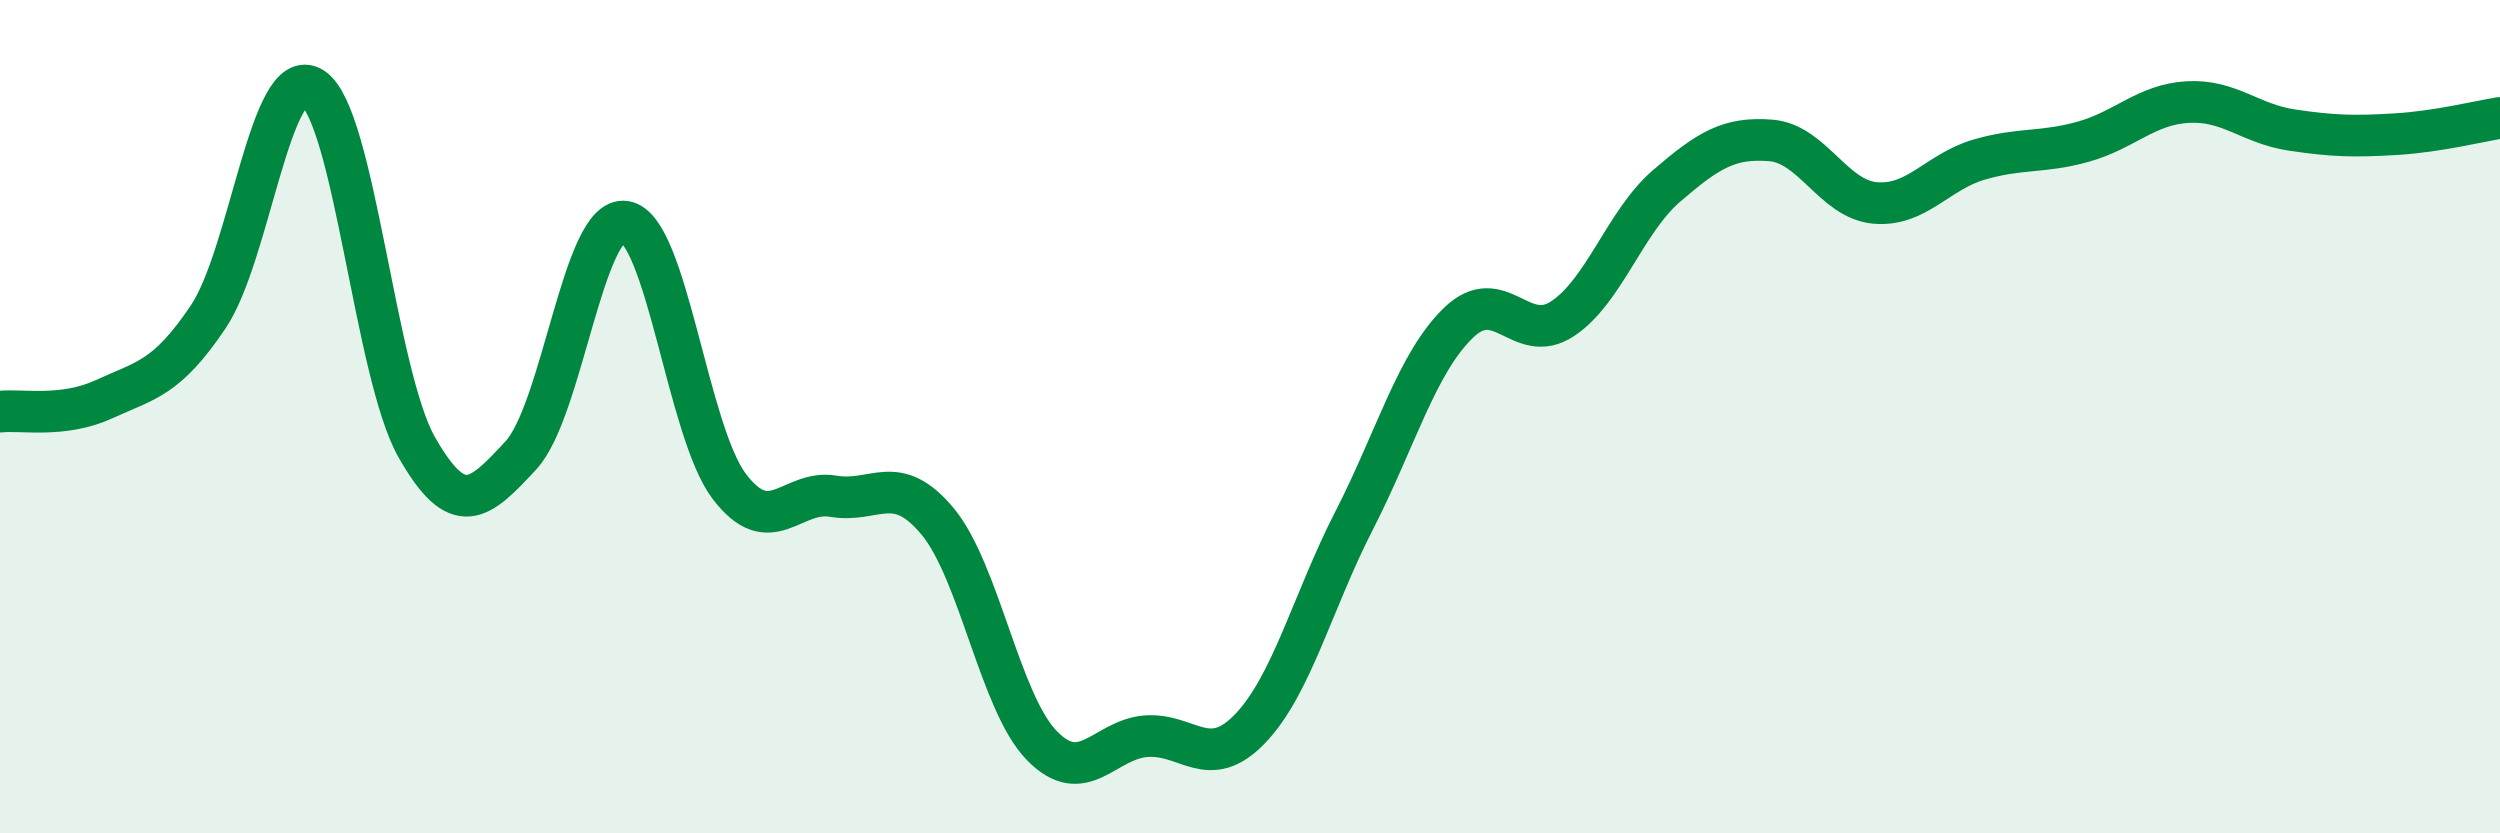 
    <svg width="60" height="20" viewBox="0 0 60 20" xmlns="http://www.w3.org/2000/svg">
      <path
        d="M 0,9.88 C 0.5,9.82 1.5,10.04 2.5,9.58 C 3.5,9.12 4,9.09 5,7.6 C 6,6.11 6.5,1.48 7.5,2.11 C 8.5,2.74 9,8.97 10,10.73 C 11,12.49 11.5,12.01 12.5,10.93 C 13.5,9.85 14,5.17 15,5.32 C 16,5.47 16.5,10.35 17.5,11.67 C 18.5,12.99 19,11.74 20,11.91 C 21,12.08 21.5,11.31 22.5,12.51 C 23.5,13.71 24,16.86 25,17.89 C 26,18.92 26.5,17.75 27.5,17.67 C 28.5,17.59 29,18.53 30,17.49 C 31,16.45 31.5,14.44 32.5,12.49 C 33.5,10.54 34,8.72 35,7.75 C 36,6.78 36.5,8.31 37.5,7.65 C 38.5,6.99 39,5.32 40,4.46 C 41,3.6 41.5,3.29 42.5,3.37 C 43.5,3.45 44,4.78 45,4.87 C 46,4.96 46.5,4.12 47.5,3.83 C 48.5,3.54 49,3.68 50,3.4 C 51,3.12 51.5,2.51 52.5,2.45 C 53.5,2.39 54,2.97 55,3.12 C 56,3.27 56.5,3.28 57.5,3.22 C 58.5,3.16 59.5,2.91 60,2.83L60 20L0 20Z"
        fill="#008740"
        opacity="0.1"
        stroke-linecap="round"
        stroke-linejoin="round"
      />
      <path
        d="M 0,9.88 C 0.5,9.82 1.5,10.04 2.5,9.58 C 3.5,9.12 4,9.09 5,7.6 C 6,6.11 6.5,1.48 7.5,2.11 C 8.5,2.74 9,8.97 10,10.73 C 11,12.49 11.5,12.01 12.5,10.93 C 13.5,9.85 14,5.17 15,5.32 C 16,5.47 16.5,10.35 17.5,11.67 C 18.5,12.99 19,11.74 20,11.91 C 21,12.08 21.5,11.31 22.5,12.51 C 23.5,13.71 24,16.86 25,17.89 C 26,18.92 26.5,17.75 27.5,17.67 C 28.5,17.59 29,18.53 30,17.49 C 31,16.45 31.5,14.44 32.5,12.49 C 33.5,10.54 34,8.72 35,7.75 C 36,6.78 36.5,8.31 37.5,7.65 C 38.5,6.99 39,5.32 40,4.46 C 41,3.6 41.5,3.29 42.5,3.37 C 43.5,3.45 44,4.78 45,4.87 C 46,4.96 46.5,4.12 47.5,3.83 C 48.5,3.54 49,3.68 50,3.4 C 51,3.12 51.5,2.51 52.5,2.45 C 53.5,2.39 54,2.97 55,3.12 C 56,3.27 56.5,3.28 57.5,3.22 C 58.5,3.16 59.5,2.91 60,2.83"
        stroke="#008740"
        stroke-width="1"
        fill="none"
        stroke-linecap="round"
        stroke-linejoin="round"
      />
    </svg>
  